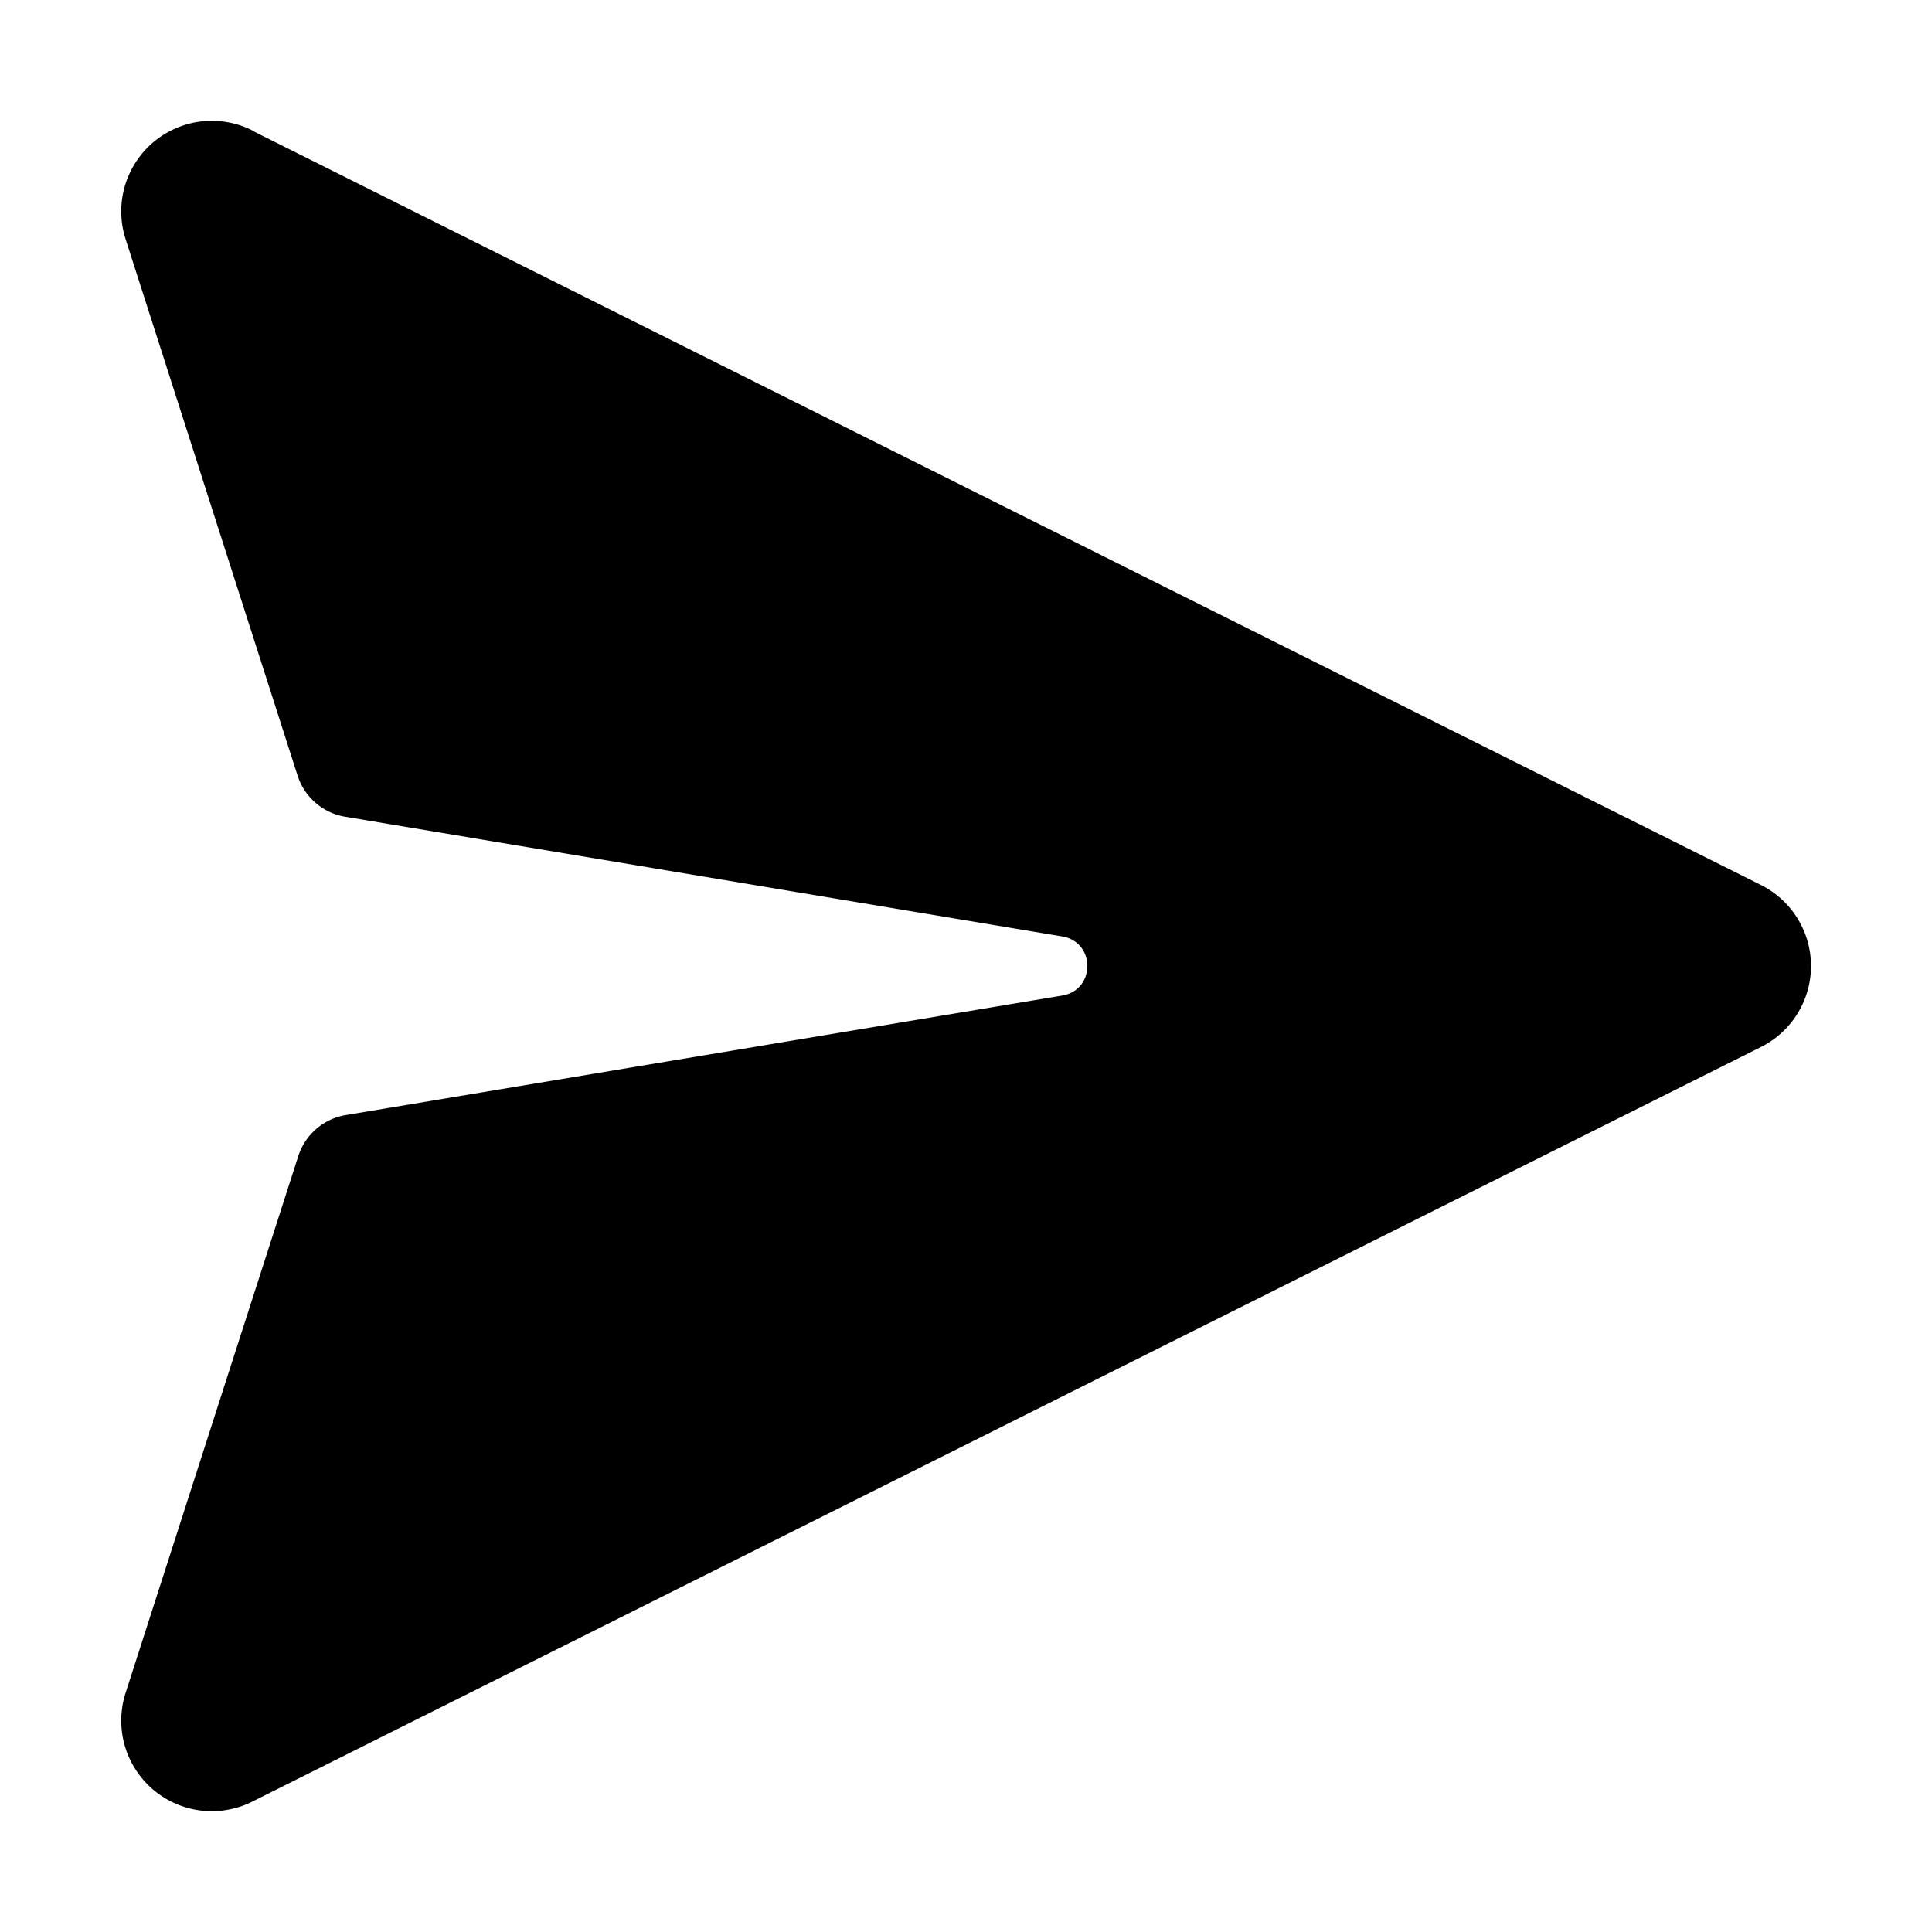 <svg width="32" height="32" viewBox="0 0 32 32" xmlns="http://www.w3.org/2000/svg"><path d="M4.18 2.16a1.5 1.5 0 0 0-2.1 1.8l2.85 8.89a1 1 0 0 0 .8.68l11.86 1.98c.56.09.56.89 0 .98L5.72 18.47a1 1 0 0 0-.78.68l-2.86 8.89a1.5 1.5 0 0 0 2.1 1.8l24.99-12.5a1.5 1.5 0 0 0 0-2.68l-25-12.5Z"/></svg>